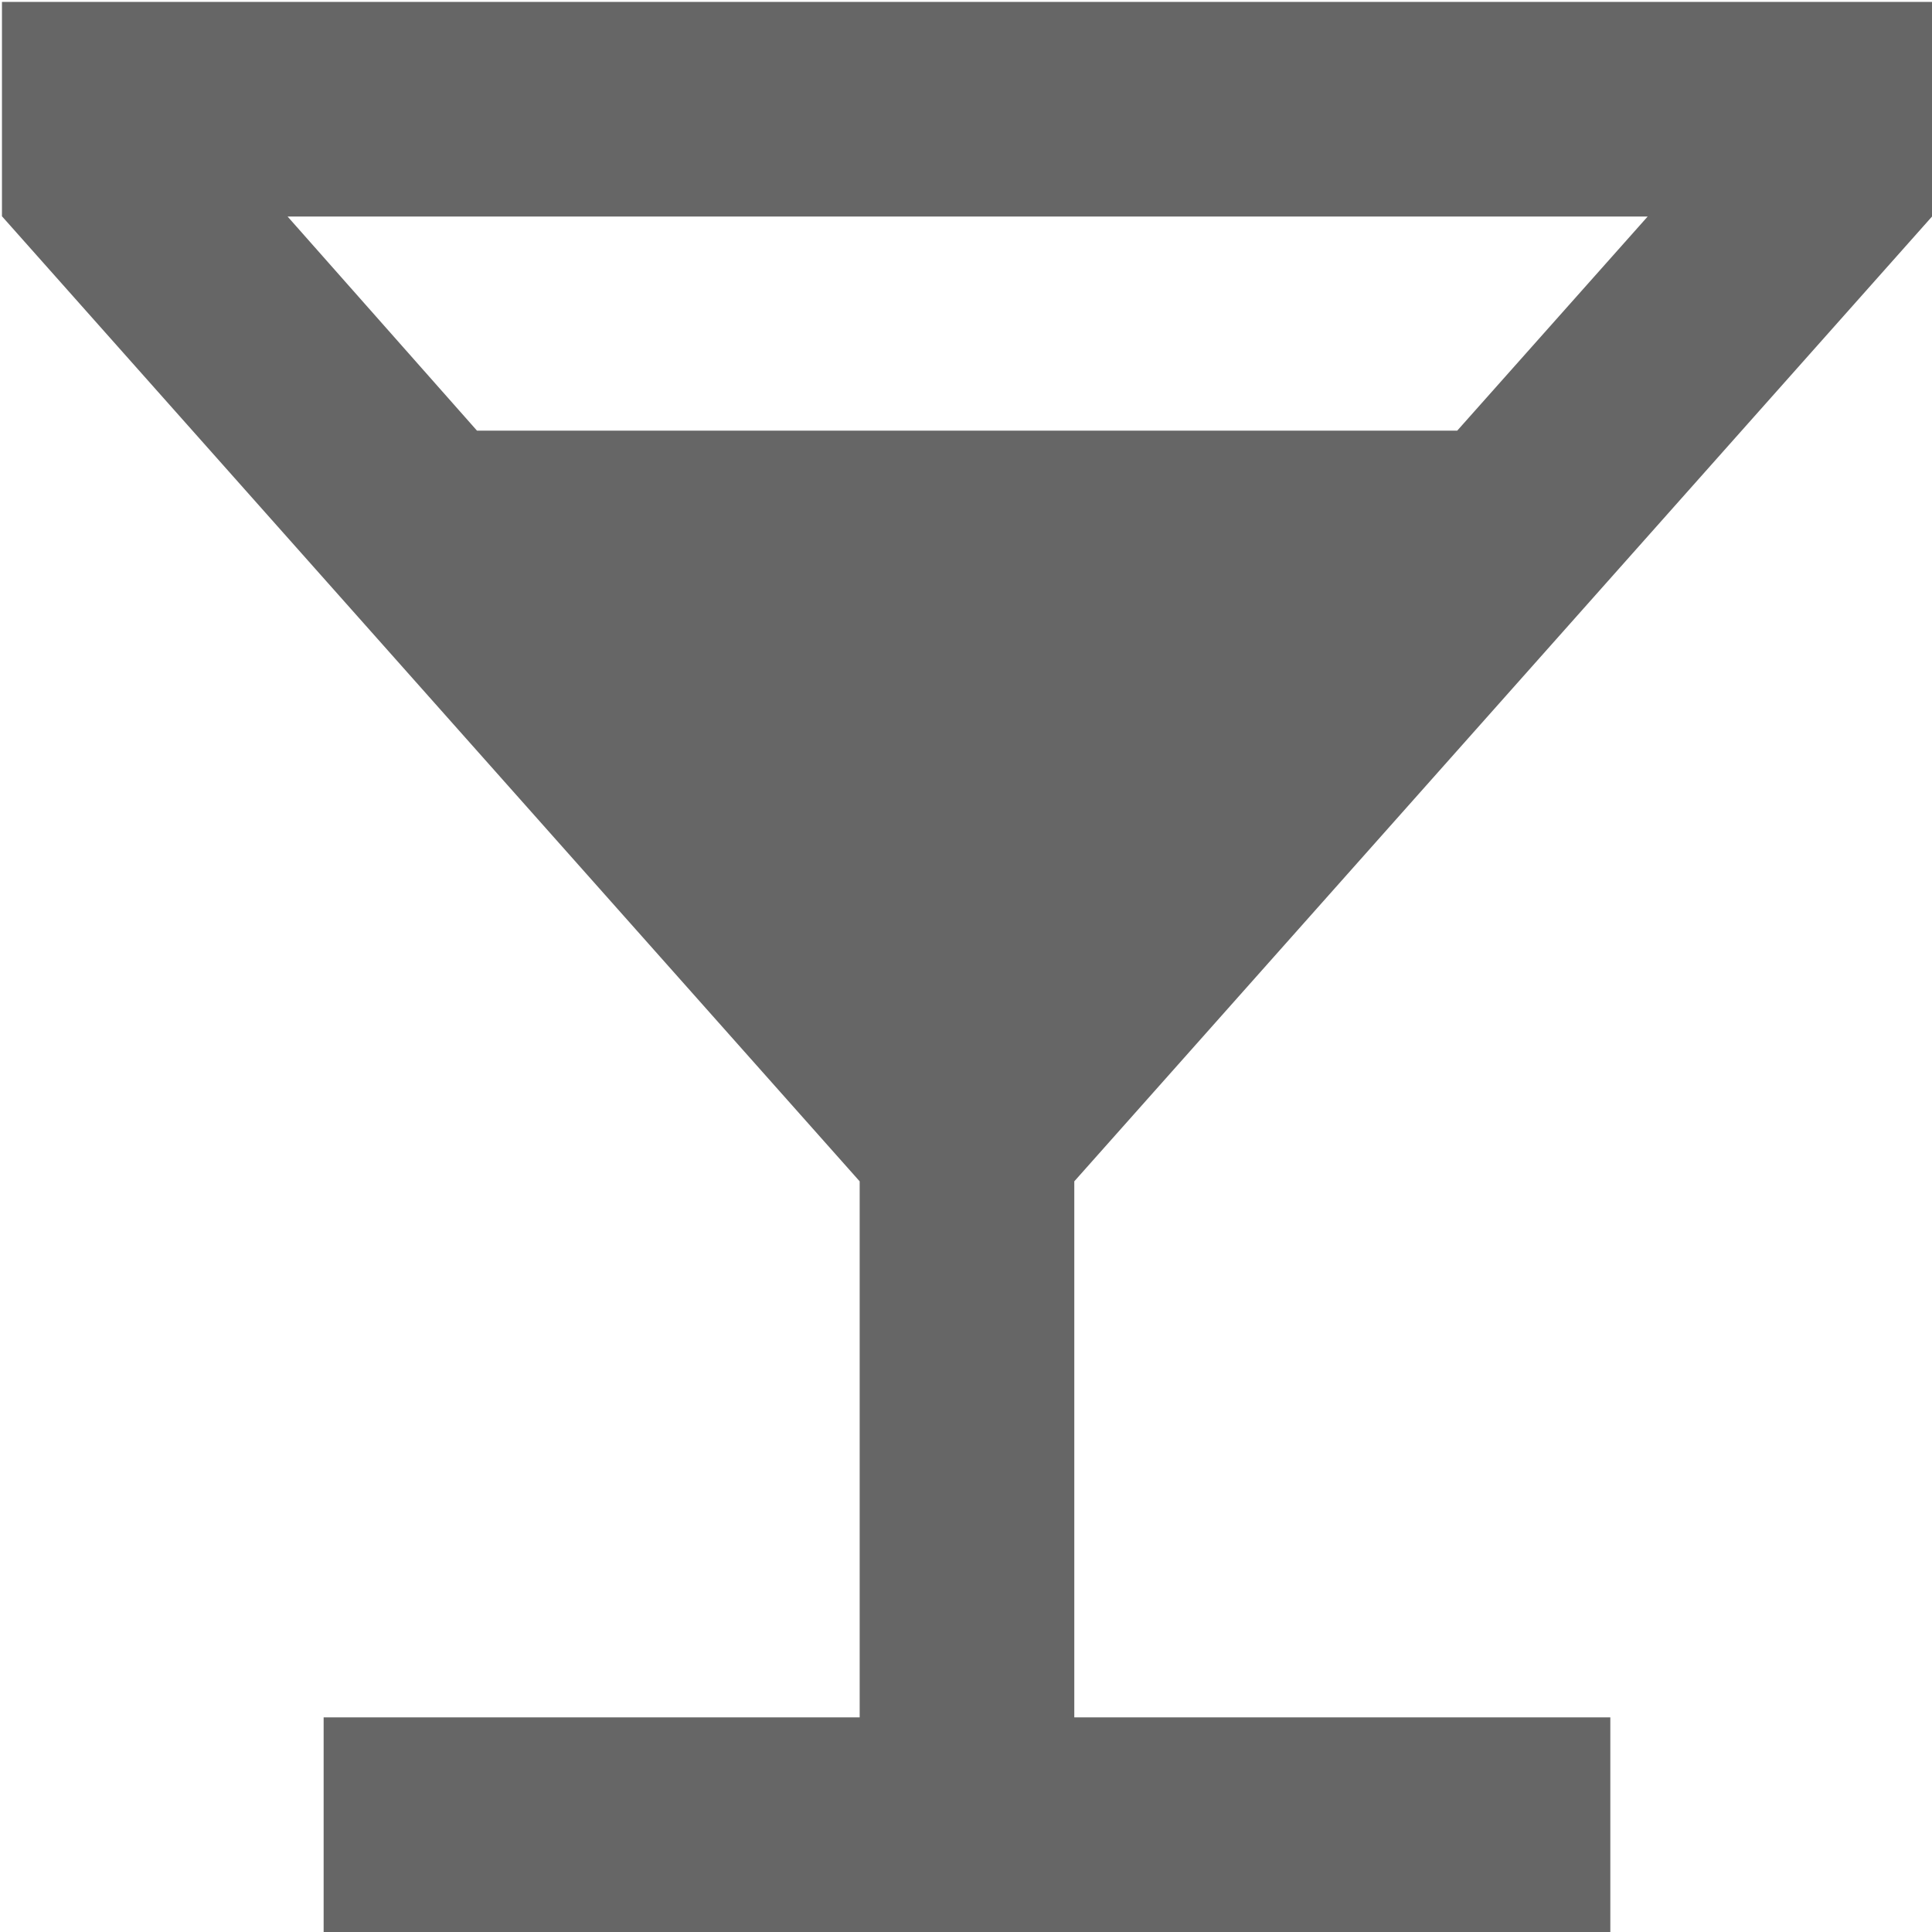 <svg xmlns="http://www.w3.org/2000/svg" width="250" height="250" viewBox="0 0 250 250">
  <defs>
    <style>
      .cls-1 {
        fill: #666;
        fill-rule: evenodd;
      }
    </style>
  </defs>
  <path id="Bar_Lounge" data-name="Bar/Lounge" class="cls-1" d="M0.254,0.247H250V28.022Q194.512,90.432,139.013,152.865v69.364h69.362V250H41.878V222.229h69.363V152.865Q55.753,90.427.254,27.986V0.247ZM37.216,28.022q12.253,13.85,24.508,27.706H188.562q12.32-13.856,24.642-27.706H37.216Z"/>
</svg>
